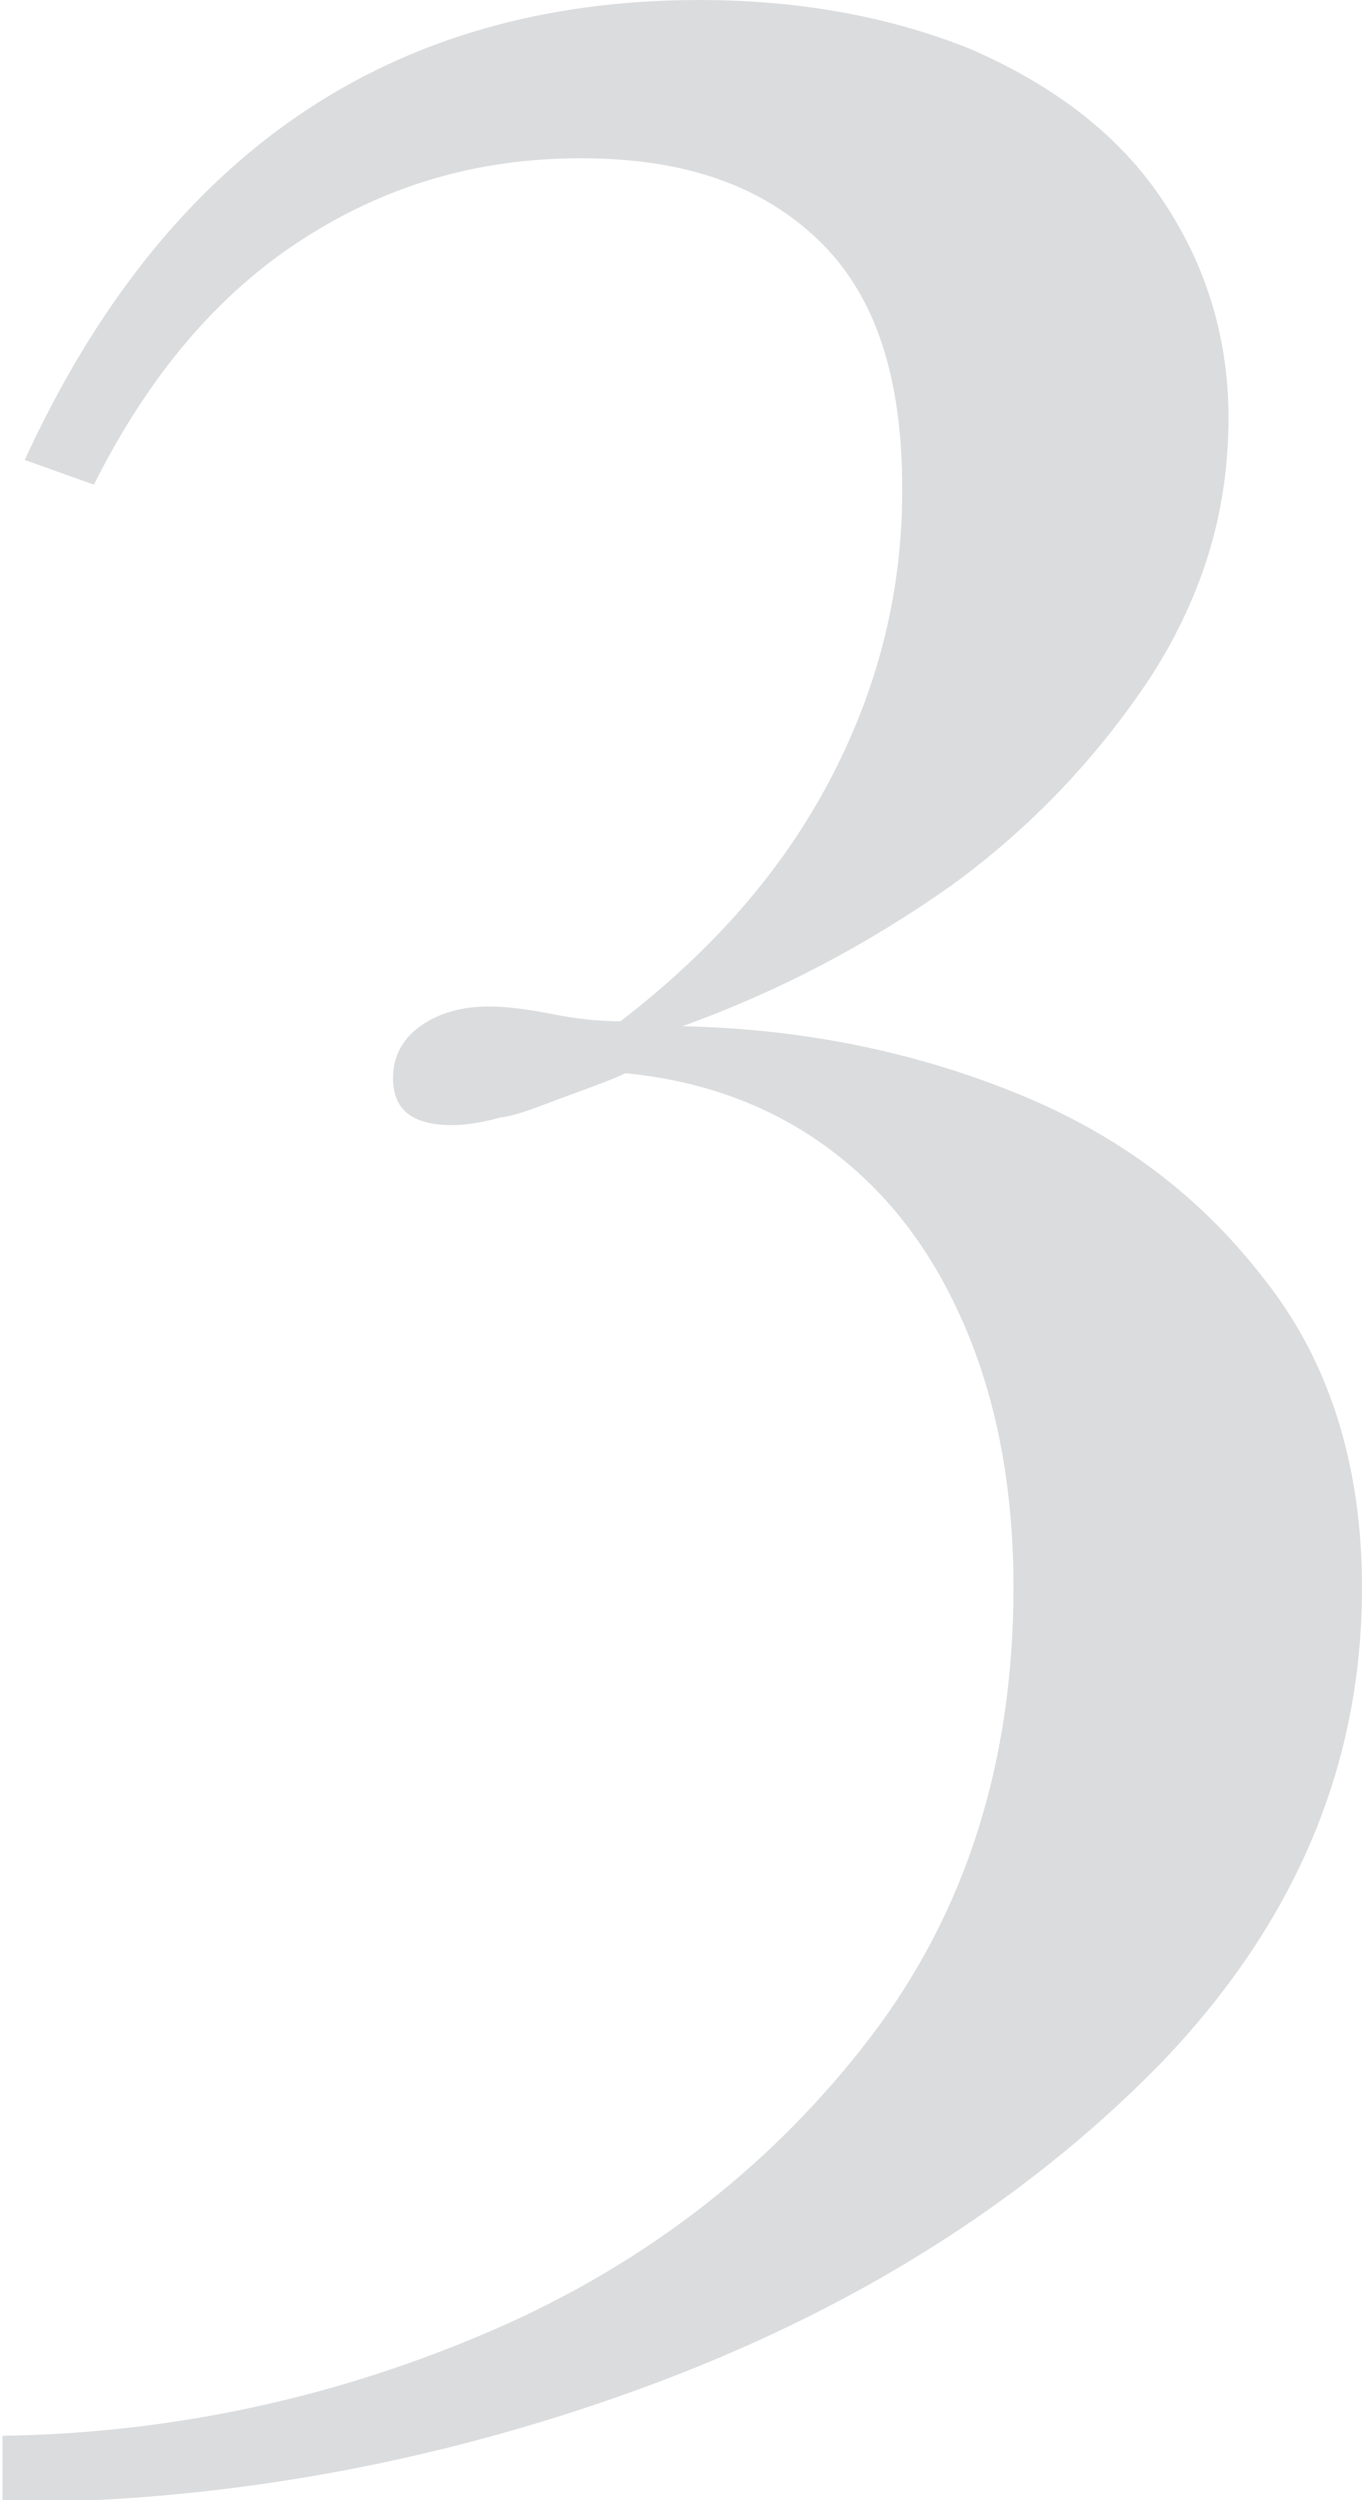<?xml version="1.0" encoding="utf-8"?>
<!-- Generator: Adobe Illustrator 21.1.0, SVG Export Plug-In . SVG Version: 6.00 Build 0)  -->
<svg version="1.1" id="Layer_1" xmlns="http://www.w3.org/2000/svg" xmlns:xlink="http://www.w3.org/1999/xlink" x="0px" y="0px"
	 viewBox="0 0 55.1 101.1" style="enable-background:new 0 0 55.1 101.1;" xml:space="preserve">
<style type="text/css">
	.st0{opacity:0.4;}
	.st1{fill:#A6A8AB;}
</style>
<g class="st0">
	<g>
		<path class="st1" d="M28.3,0c4.1,0,7.8,0.7,11,2c3.2,1.4,5.8,3.3,7.6,5.9c1.8,2.6,2.8,5.6,2.8,9c0,3.7-1,7.1-3.1,10.4
			c-2.1,3.2-4.8,6.1-8.1,8.5c-3.4,2.4-7,4.3-10.9,5.7c4.8,0.1,9.3,1,13.5,2.7c4.2,1.7,7.5,4.2,10.1,7.6c2.6,3.3,3.9,7.5,3.9,12.4
			c0,7.2-2.7,13.6-8.2,19.3c-5.5,5.6-12.5,10-21,13.1c-8.5,3.1-17.2,4.6-25.8,4.6v-2.7c7-0.1,13.7-1.6,19.9-4.3
			c6.2-2.7,11.3-6.7,15.2-11.8c3.9-5.1,5.8-11.2,5.8-18.2c0-3.8-0.6-7.3-1.9-10.4c-1.3-3.1-3.1-5.5-5.5-7.3s-5.2-2.8-8.3-3.1
			c-0.4,0.2-1.2,0.5-2.3,0.9c-1.1,0.4-2,0.8-2.8,0.9c-0.7,0.2-1.4,0.3-1.9,0.3c-1.6,0-2.4-0.6-2.4-1.9c0-0.9,0.4-1.6,1.1-2.1
			s1.6-0.8,2.8-0.8c0.6,0,1.5,0.1,2.5,0.3c1,0.2,1.9,0.3,2.8,0.3c3.9-3,6.7-6.3,8.6-10c1.9-3.7,2.8-7.5,2.8-11.5
			c0-4.6-1.1-7.9-3.4-10.1s-5.4-3.3-9.6-3.3c-4.2,0-7.9,1.1-11.3,3.3c-3.4,2.2-6.2,5.5-8.4,9.9L1,18.6C6.7,6.2,15.8,0,28.3,0z"/>
	</g>
</g>
</svg>
